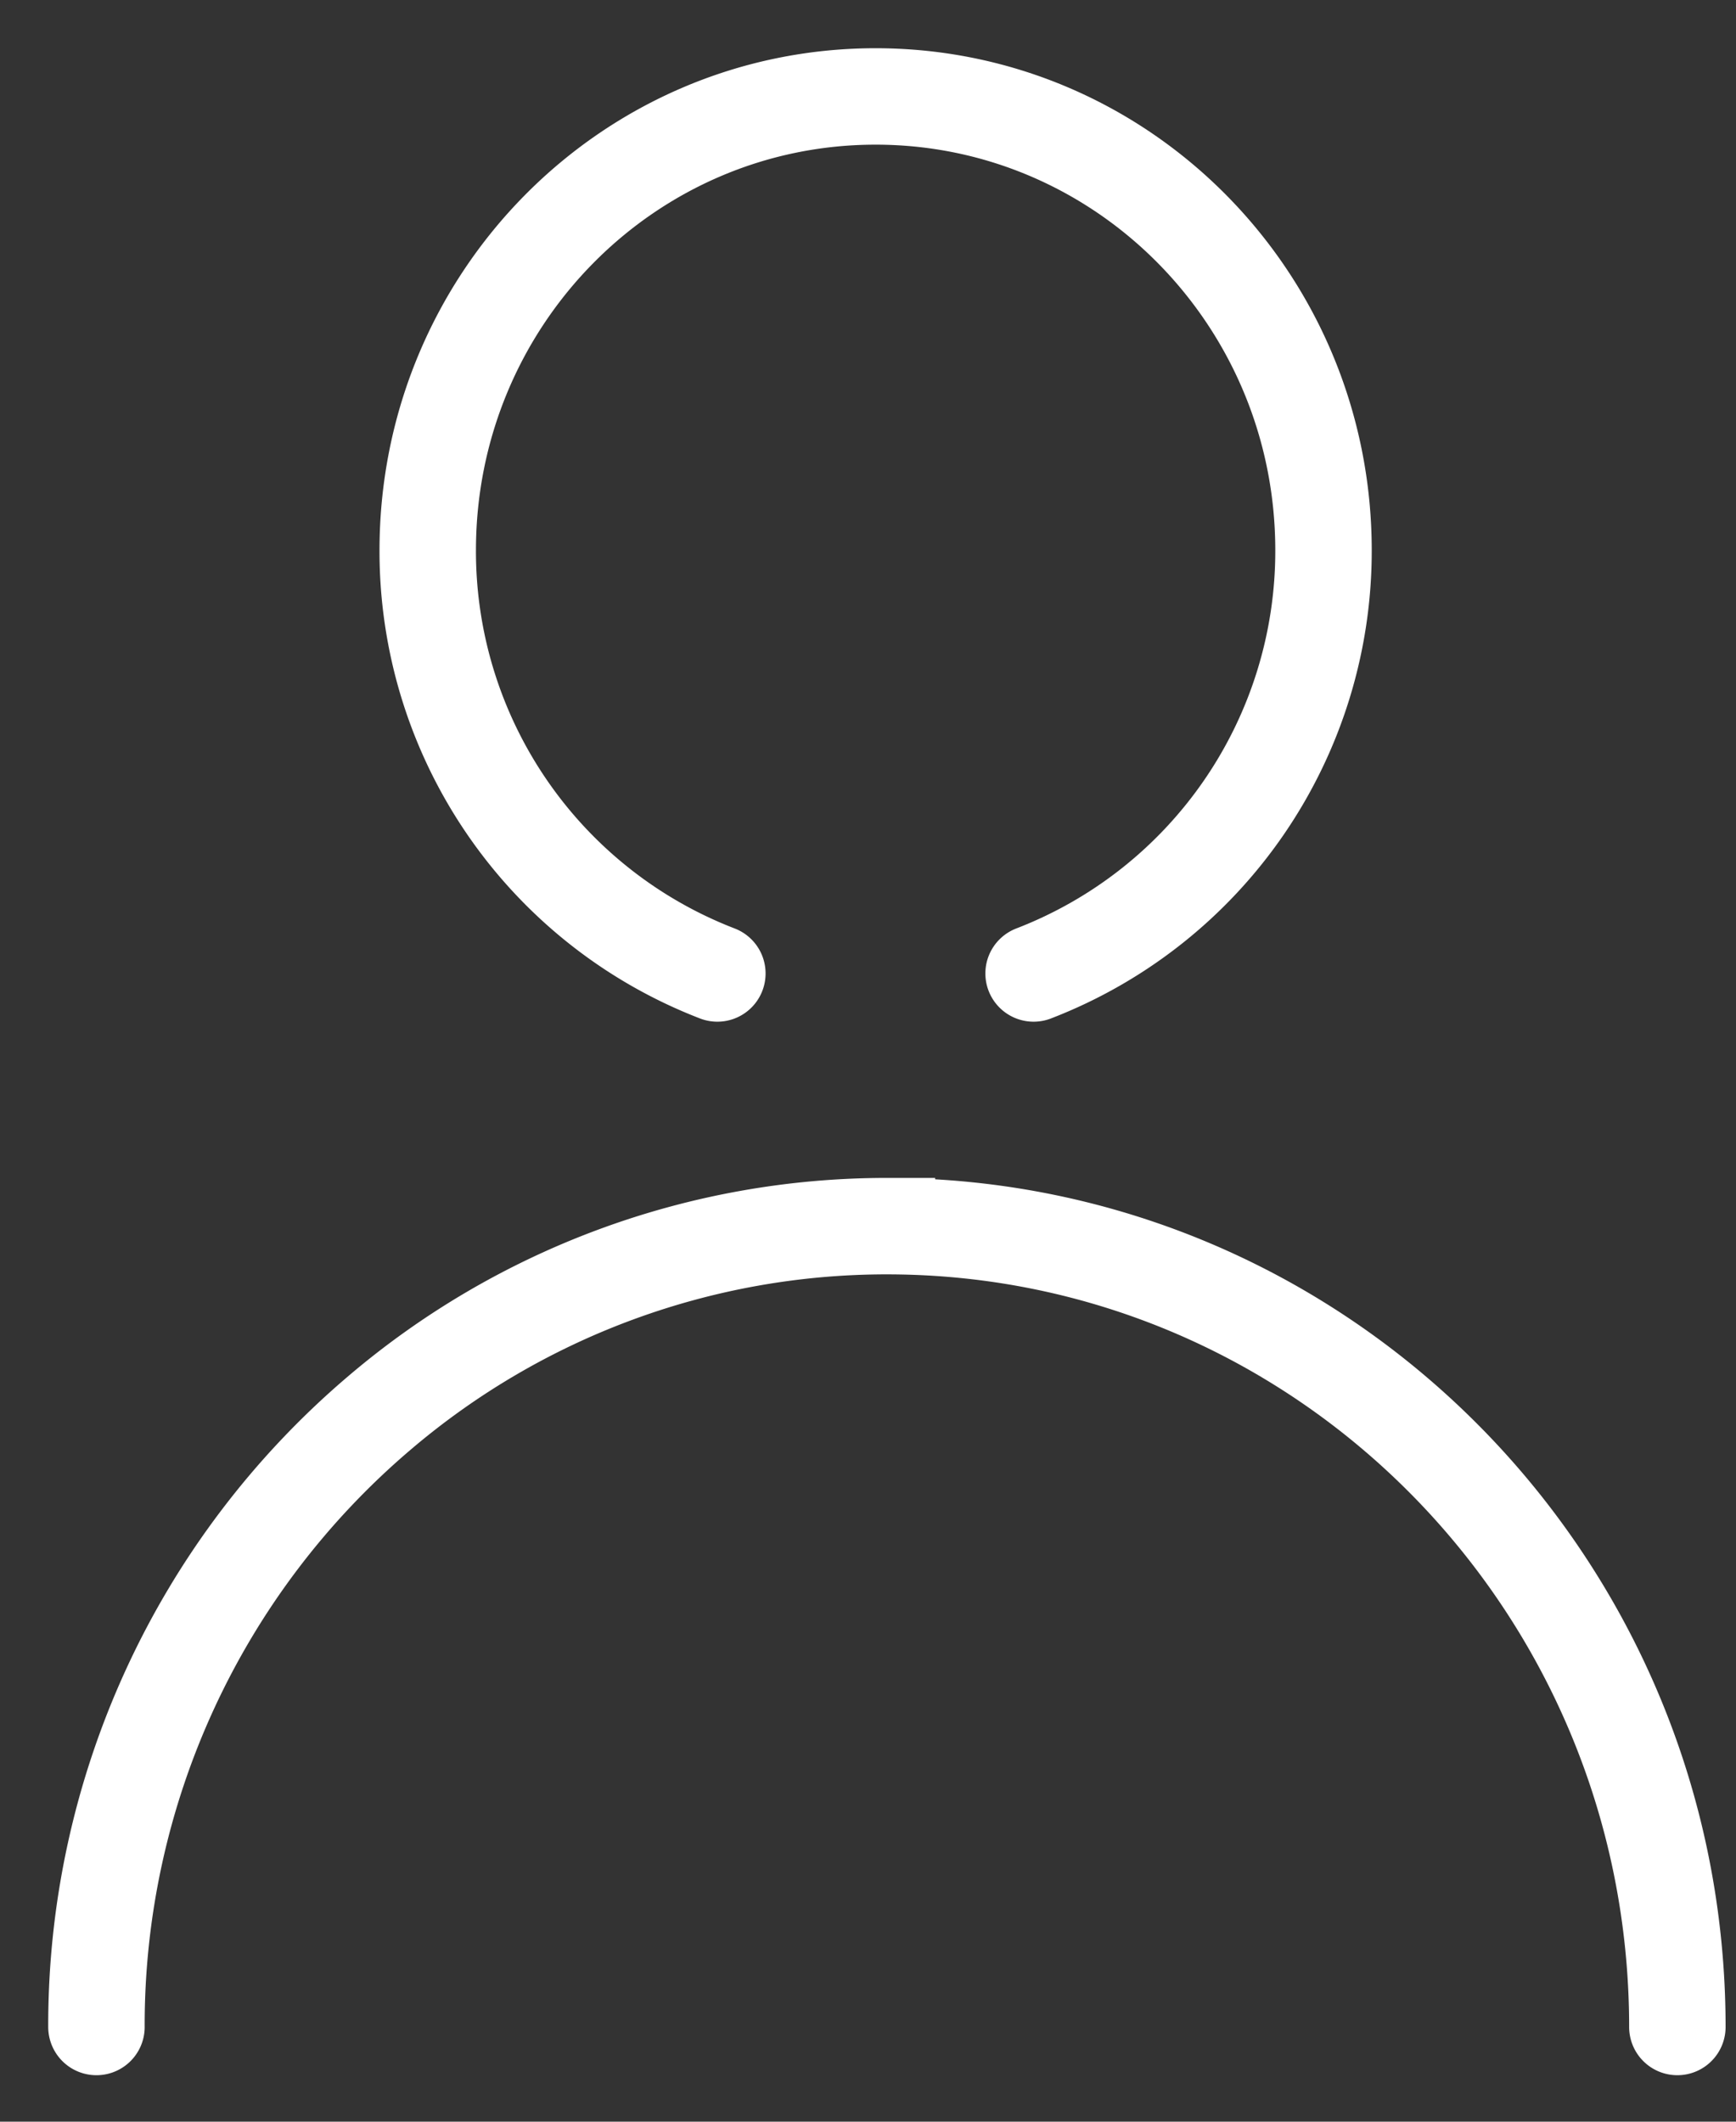 <svg xmlns="http://www.w3.org/2000/svg" width="18" height="22" viewBox="0 0 18 22">
    <rect x="0" y="0" width="18" height="22" fill="#333333" stroke="none"/>
    <g fill="none" fill-rule="evenodd" stroke="#FFF" stroke-linecap="round">
        <path d="M10.717 10.094a4.694 4.694 0 0 0 3.006-4.388c0-2.6-2.08-4.706-4.644-4.706-2.566 0-4.644 2.106-4.644 4.706a4.692 4.692 0 0 0 3.003 4.388M17.392 21.018c0-4.586-3.67-8.304-8.196-8.304a8.105 8.105 0 0 0-5.27 1.944A8.33 8.33 0 0 0 1 21.018"/>
    </g>
</svg>